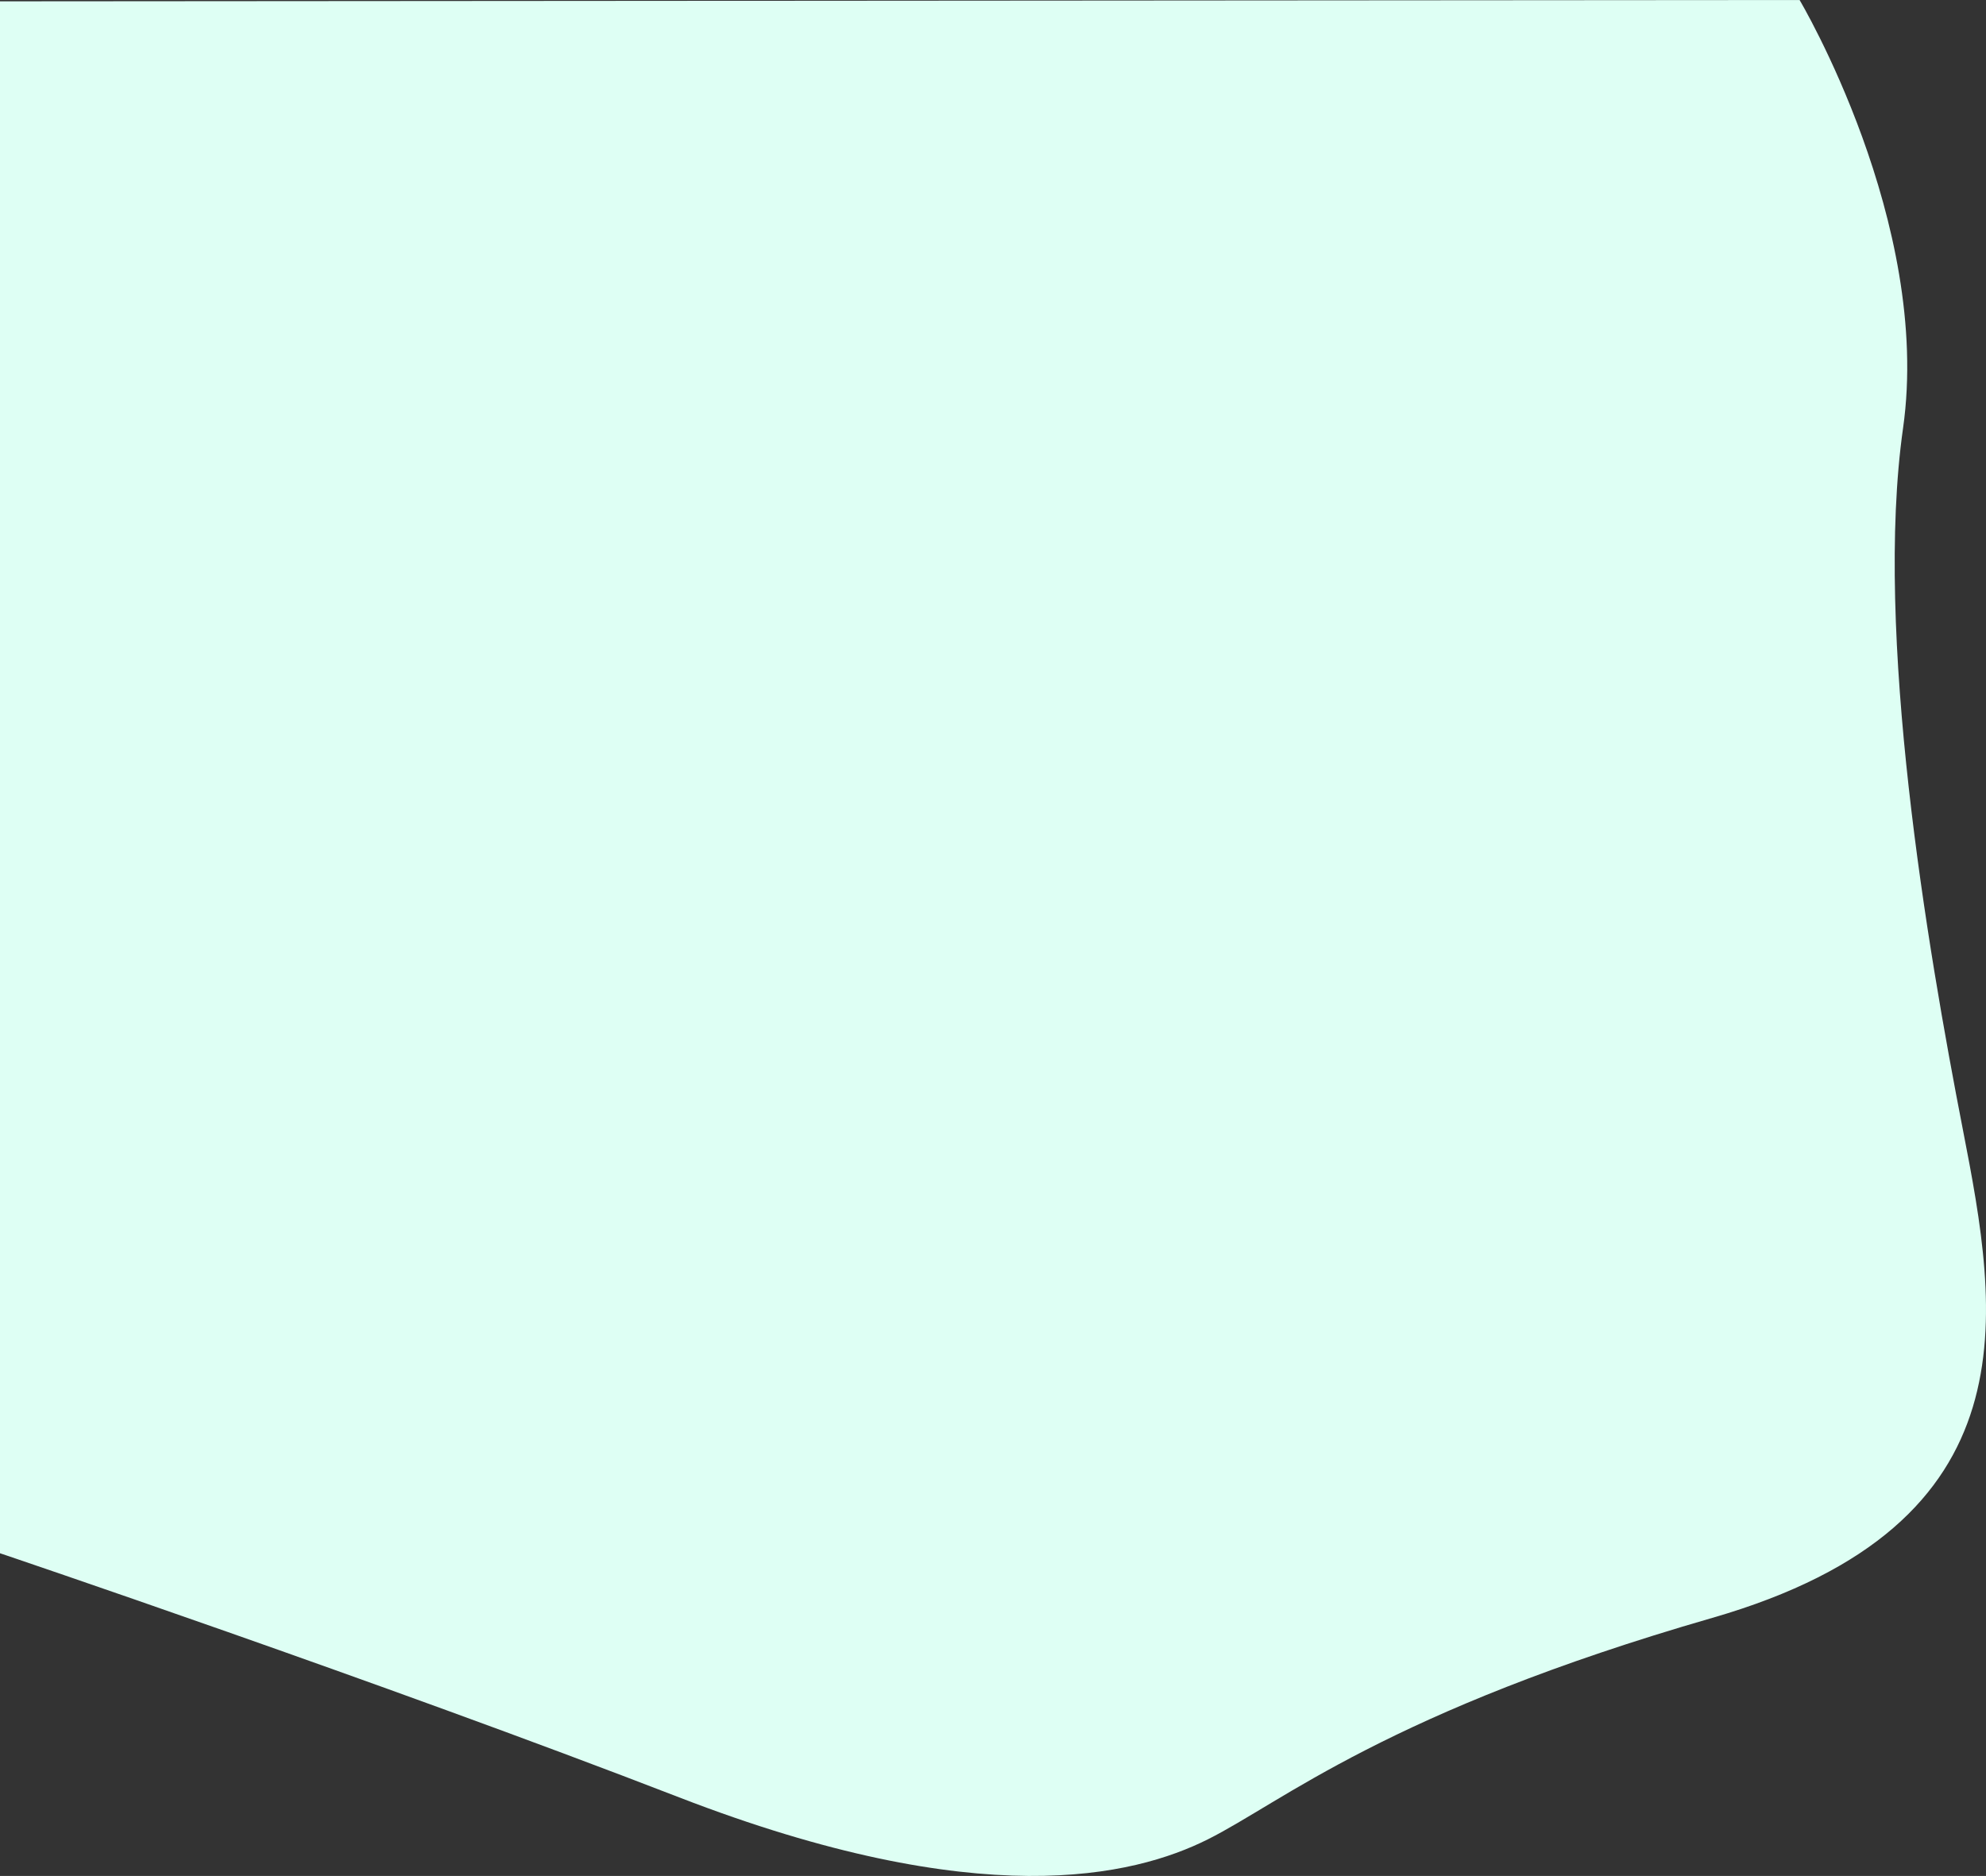 <svg xmlns="http://www.w3.org/2000/svg" width="661.632" height="625.09" viewBox="0 0 661.632 625.09">
  <rect x="0" y="0" width="661.632" height="625.09" fill="#333333" stroke="none"/>
  <path id="Path_4753" data-name="Path 4753" d="M2290.755,8366s44.17,74.238,34.474,142.648,8.08,172.91,19.93,233.778,24.778,131.433-83.492,162.675-143.283,61.407-168.062,73.8-75.951,24.779-176.141-14-226.237-81.338-226.237-81.338V8366.442Z" transform="translate(-1691.228 -8366)" fill="#defff4"/>
</svg>
